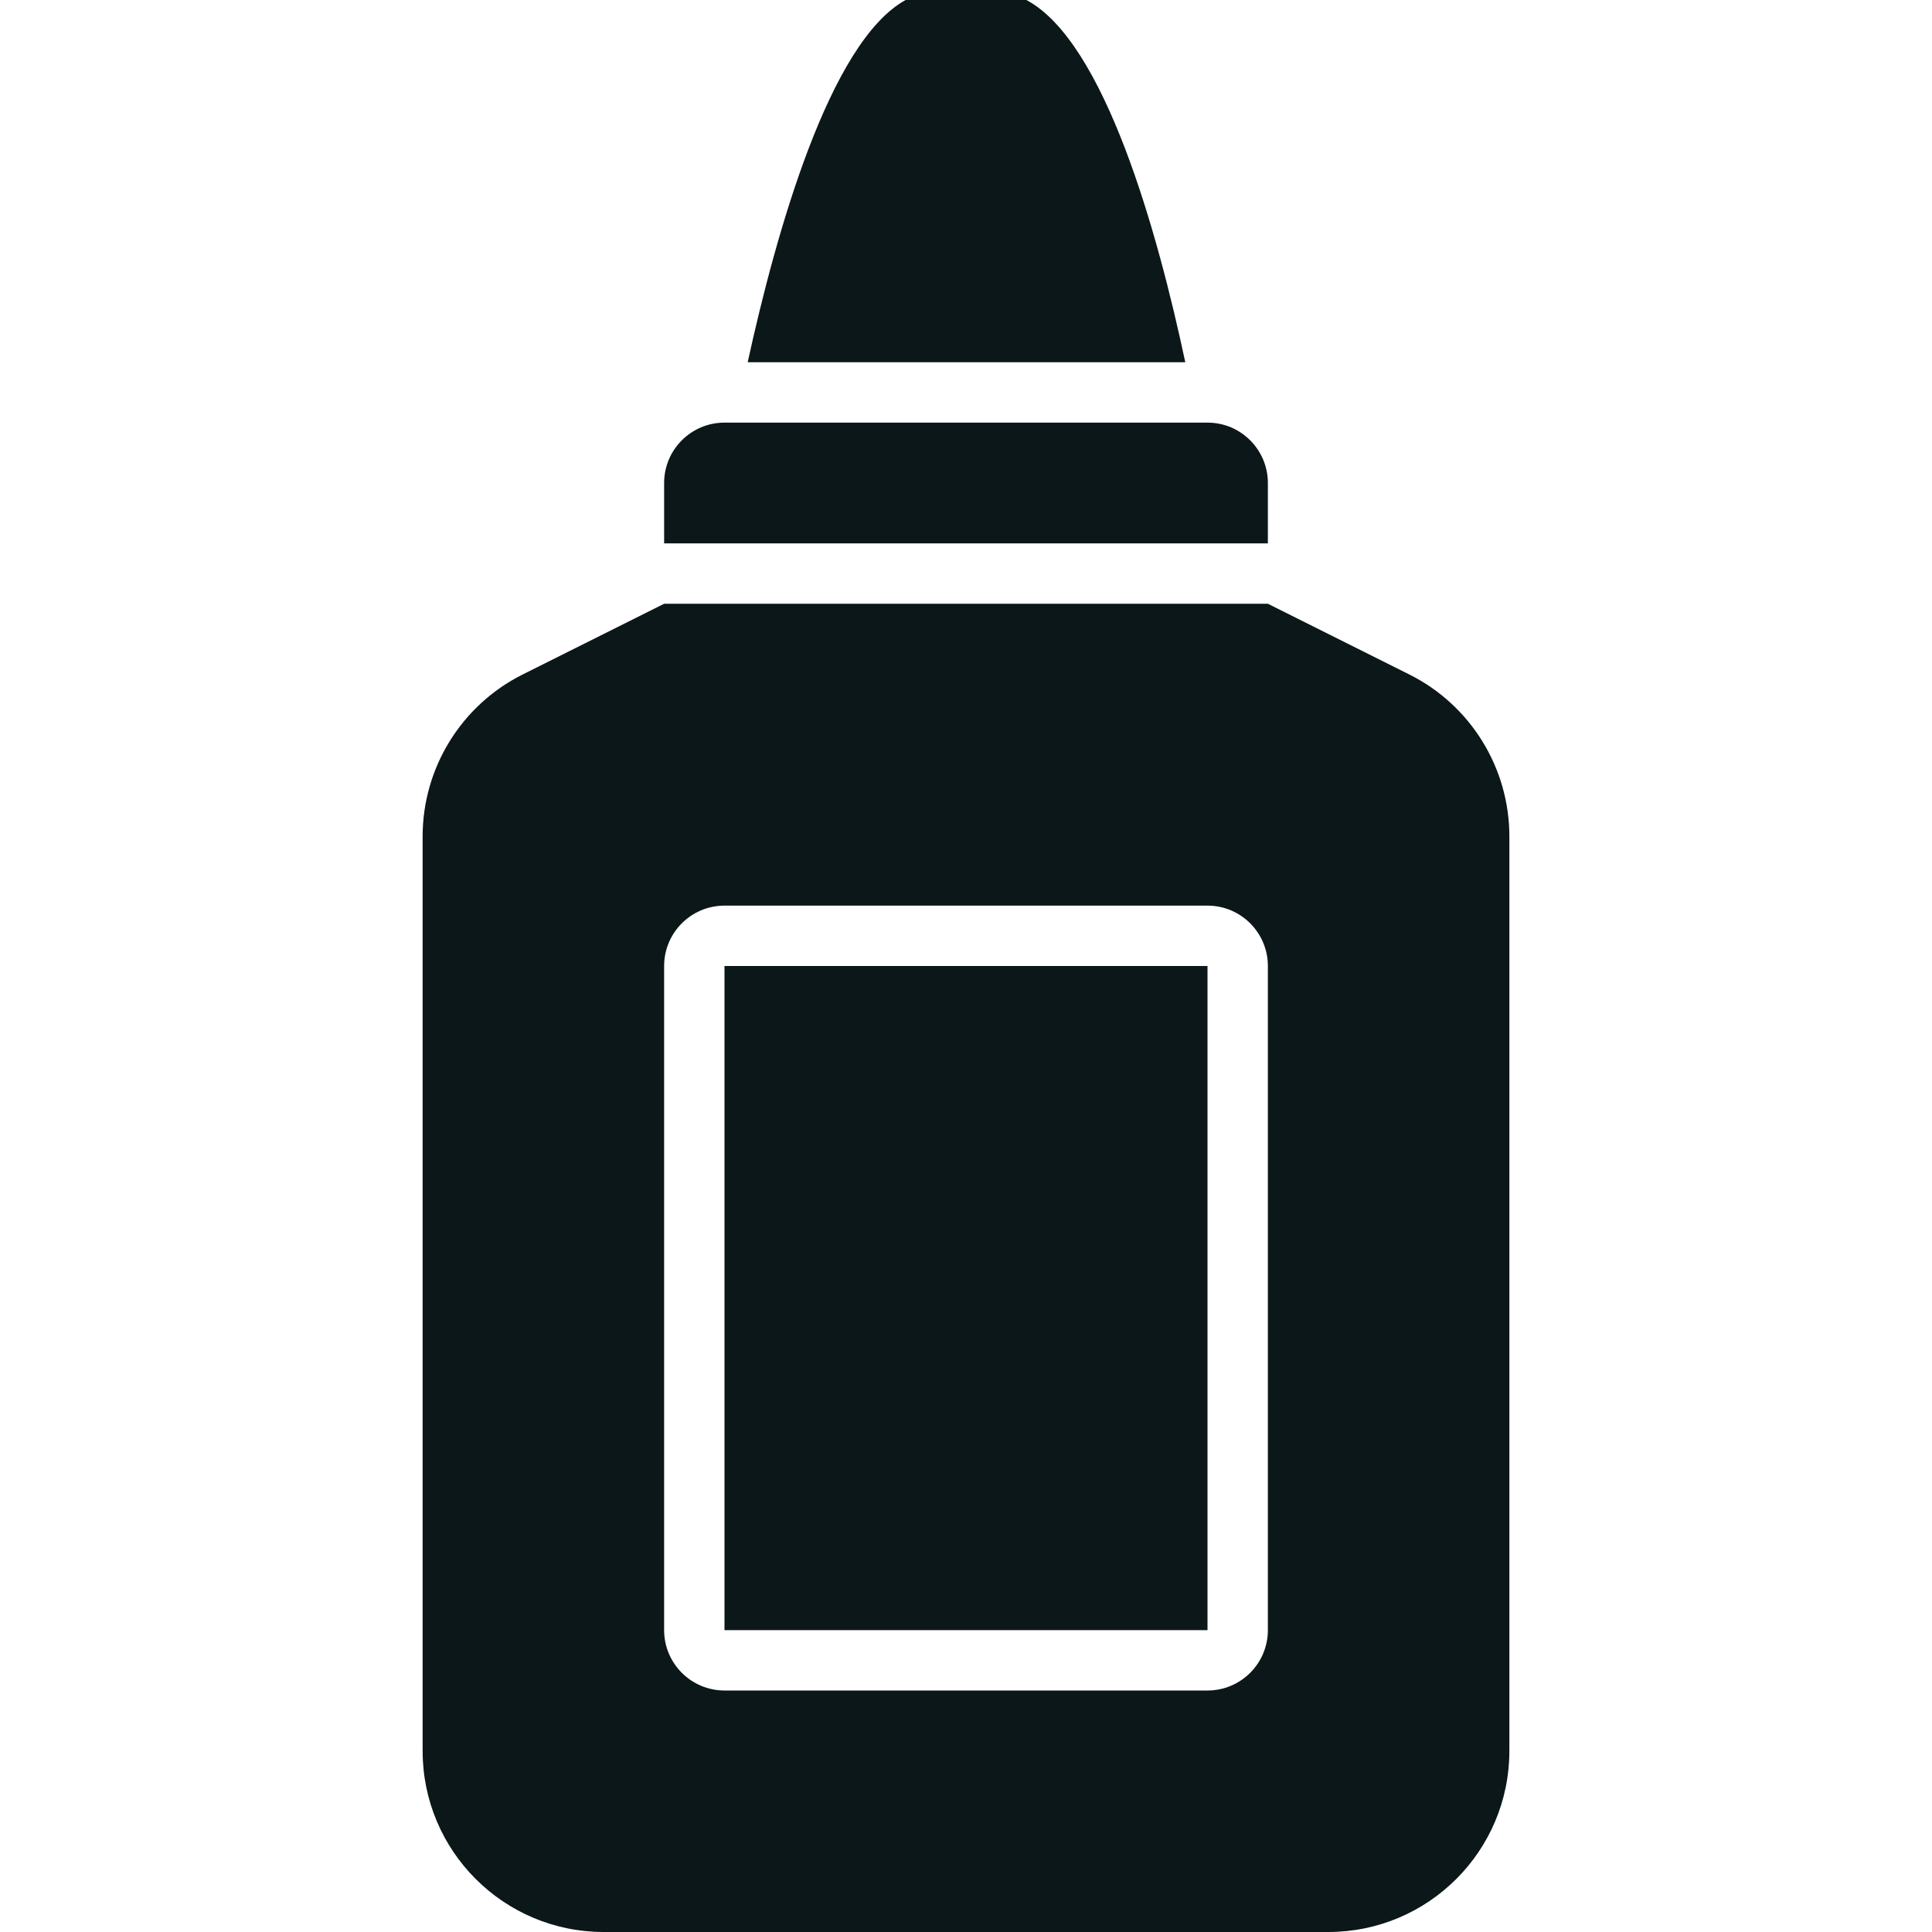 <?xml version="1.0" encoding="utf-8"?><!-- Скачано с сайта svg4.ru / Downloaded from svg4.ru -->
<svg version="1.1" id="Uploaded to svgrepo.com" xmlns="http://www.w3.org/2000/svg" xmlns:xlink="http://www.w3.org/1999/xlink" 
	 width="800px" height="800px" viewBox="0 0 32 32" xml:space="preserve">
<style type="text/css">
	.stone_een{fill:#0B1719;}
</style>
<path class="stone_een" d="M23.342,11.171L21,10H11l-2.342,1.171C7.642,11.679,7,12.718,7,13.854V29c0,1.657,1.343,3,3,3h12
	c1.657,0,3-1.343,3-3V13.854C25,12.718,24.358,11.679,23.342,11.171z M21,27c0,0.552-0.448,1-1,1h-8c-0.552,0-1-0.448-1-1V16
	c0-0.552,0.448-1,1-1h8c0.552,0,1,0.448,1,1V27z M19.632,6h-7.248C12.851,3.865,13.738,0.692,15,0h2
	C18.302,0.692,19.178,3.865,19.632,6z M11,9V8c0-0.552,0.448-1,1-1h0.177h7.653H20c0.552,0,1,0.448,1,1v1H11z M12,16h8v11h-8V16z"/>
</svg>